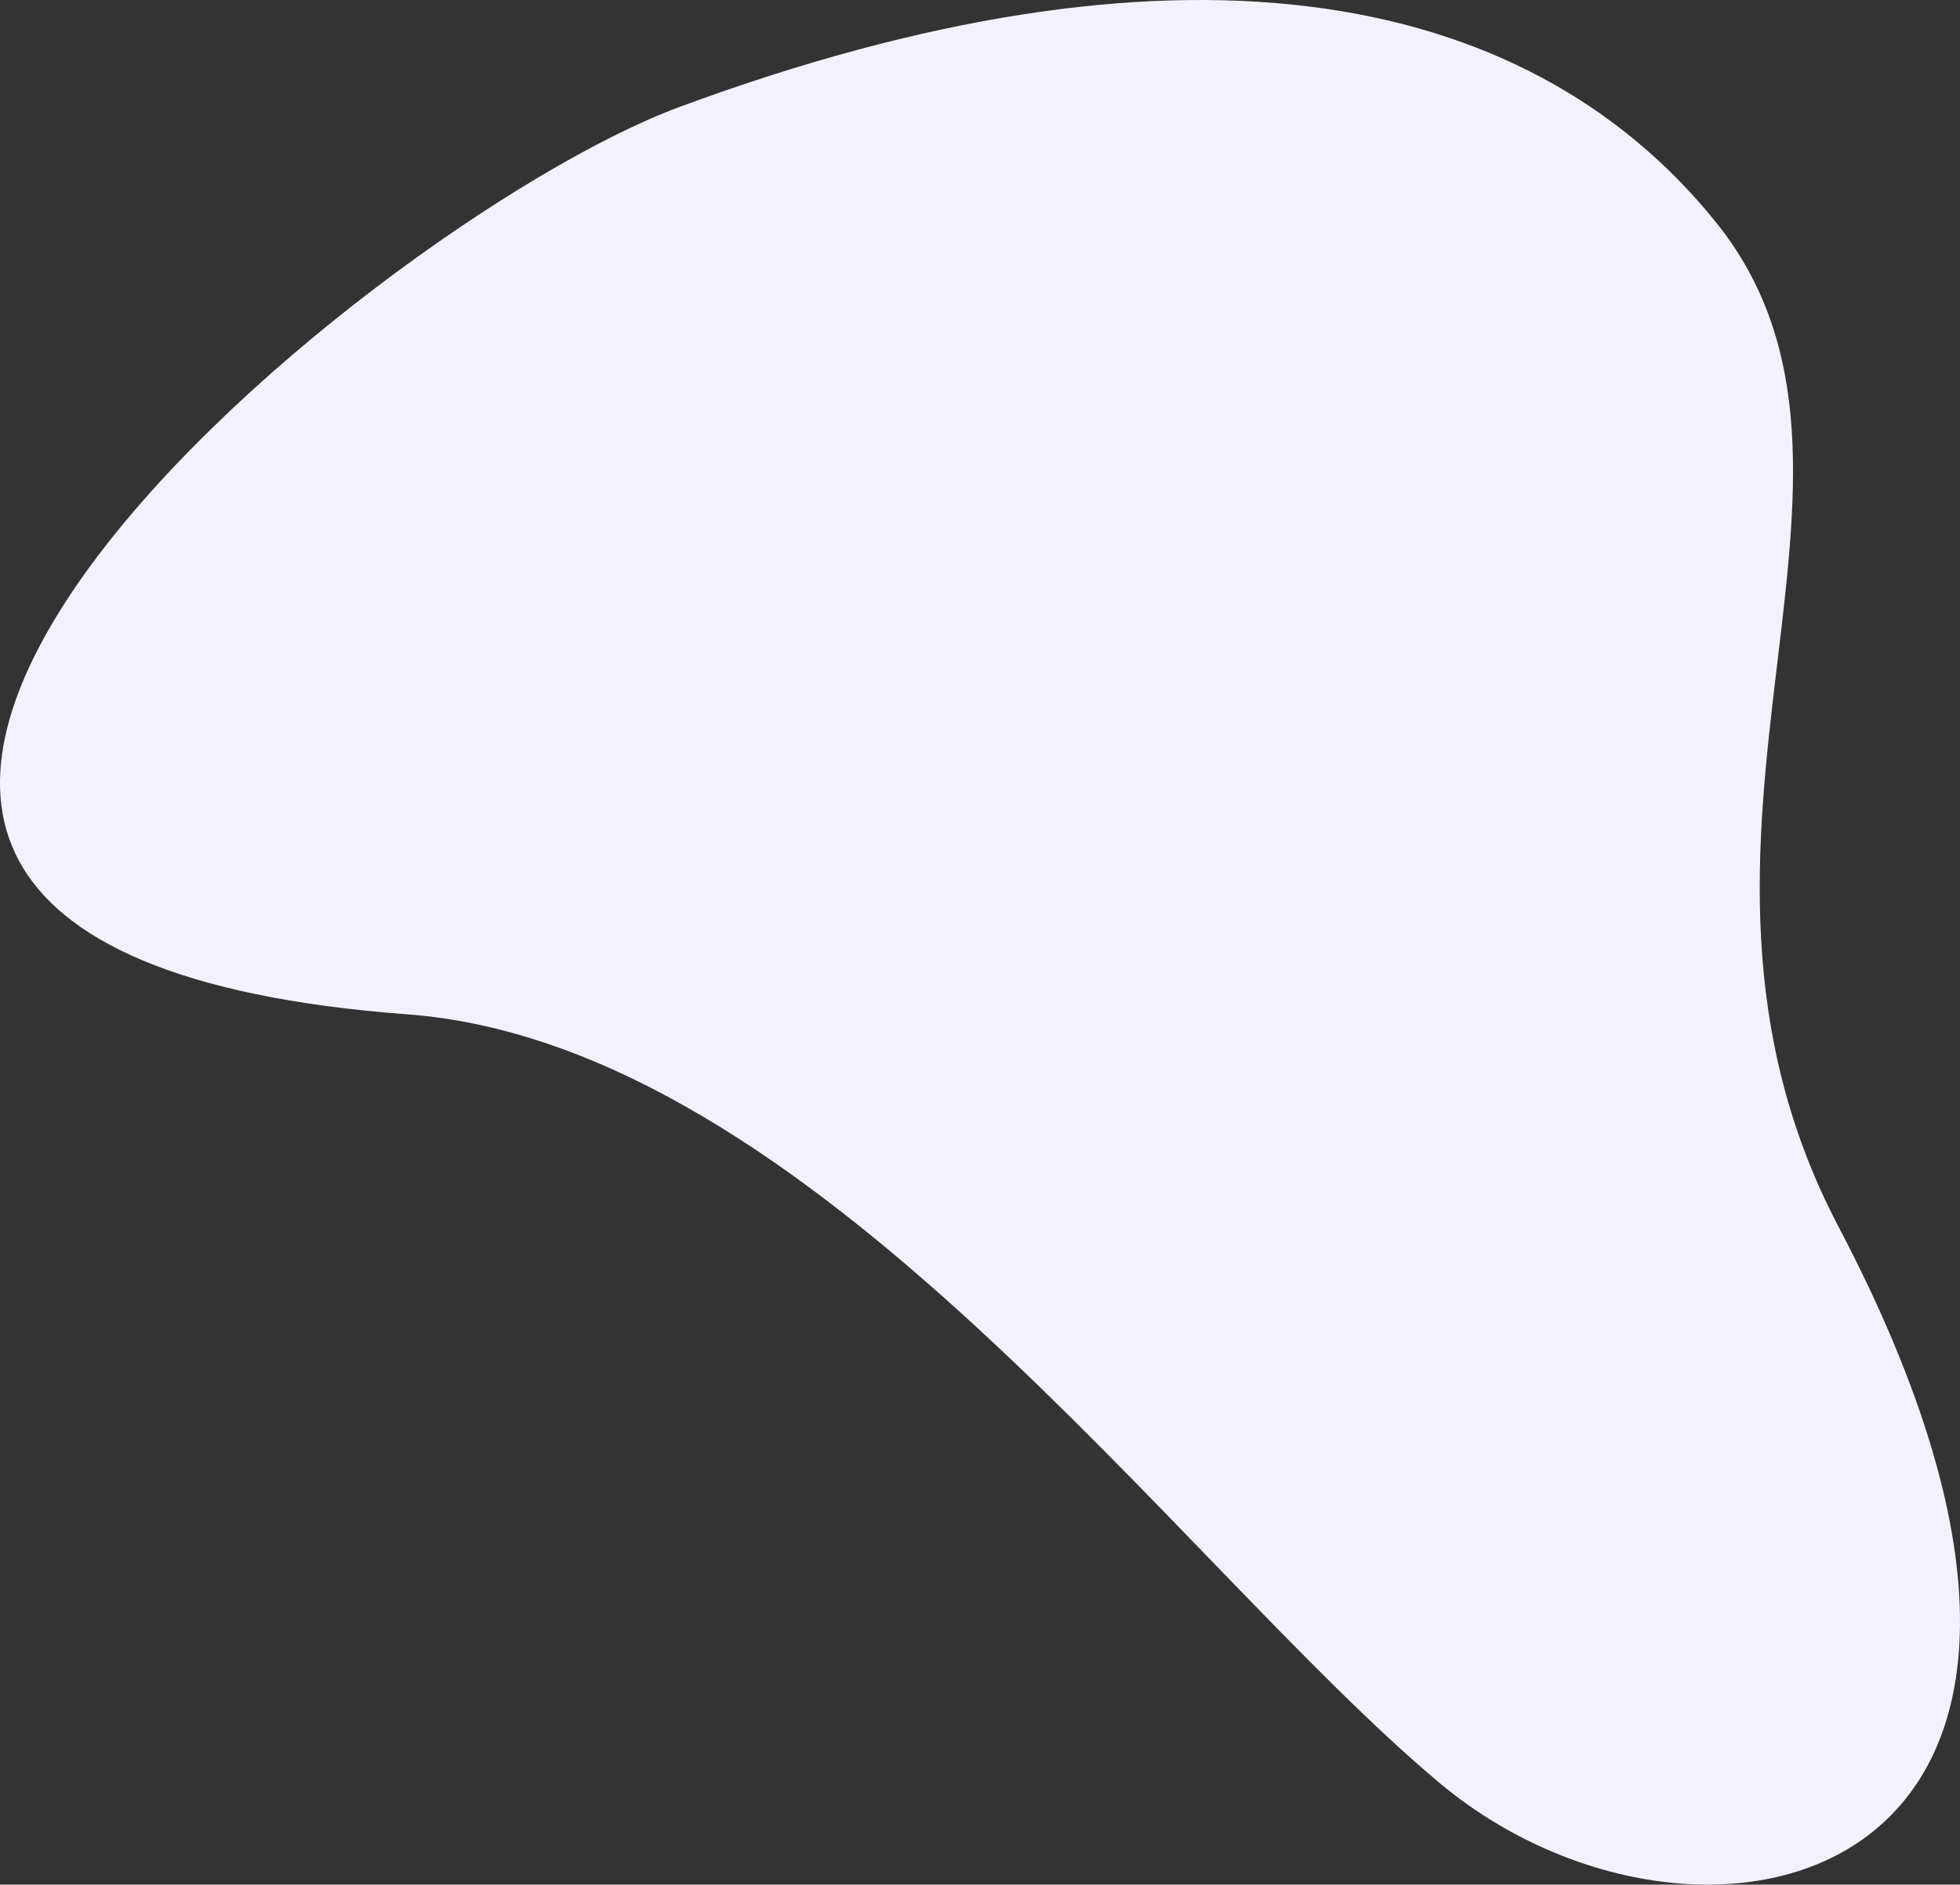 <svg xmlns="http://www.w3.org/2000/svg" width="466.822" height="448.805" viewBox="0 0 466.822 448.805">
  <rect x="0" y="0" width="466.822" height="448.805" fill="#333333" stroke="none"/>
  <path id="Path_386" data-name="Path 386" d="M28.931,156.673c49,93.256-19.223,179.34,29.317,239.363,46.2,57.129,130.122,70.419,246.738,27.295,75.163-27.794,283.205-199.742,64.868-216.077C273.3,200.032,186.217,76.384,124.026,24.264S-54.13-1.414,28.931,156.673Z" transform="translate(466.822 448.805) rotate(180)" fill="#f4f1ff"/>
</svg>
